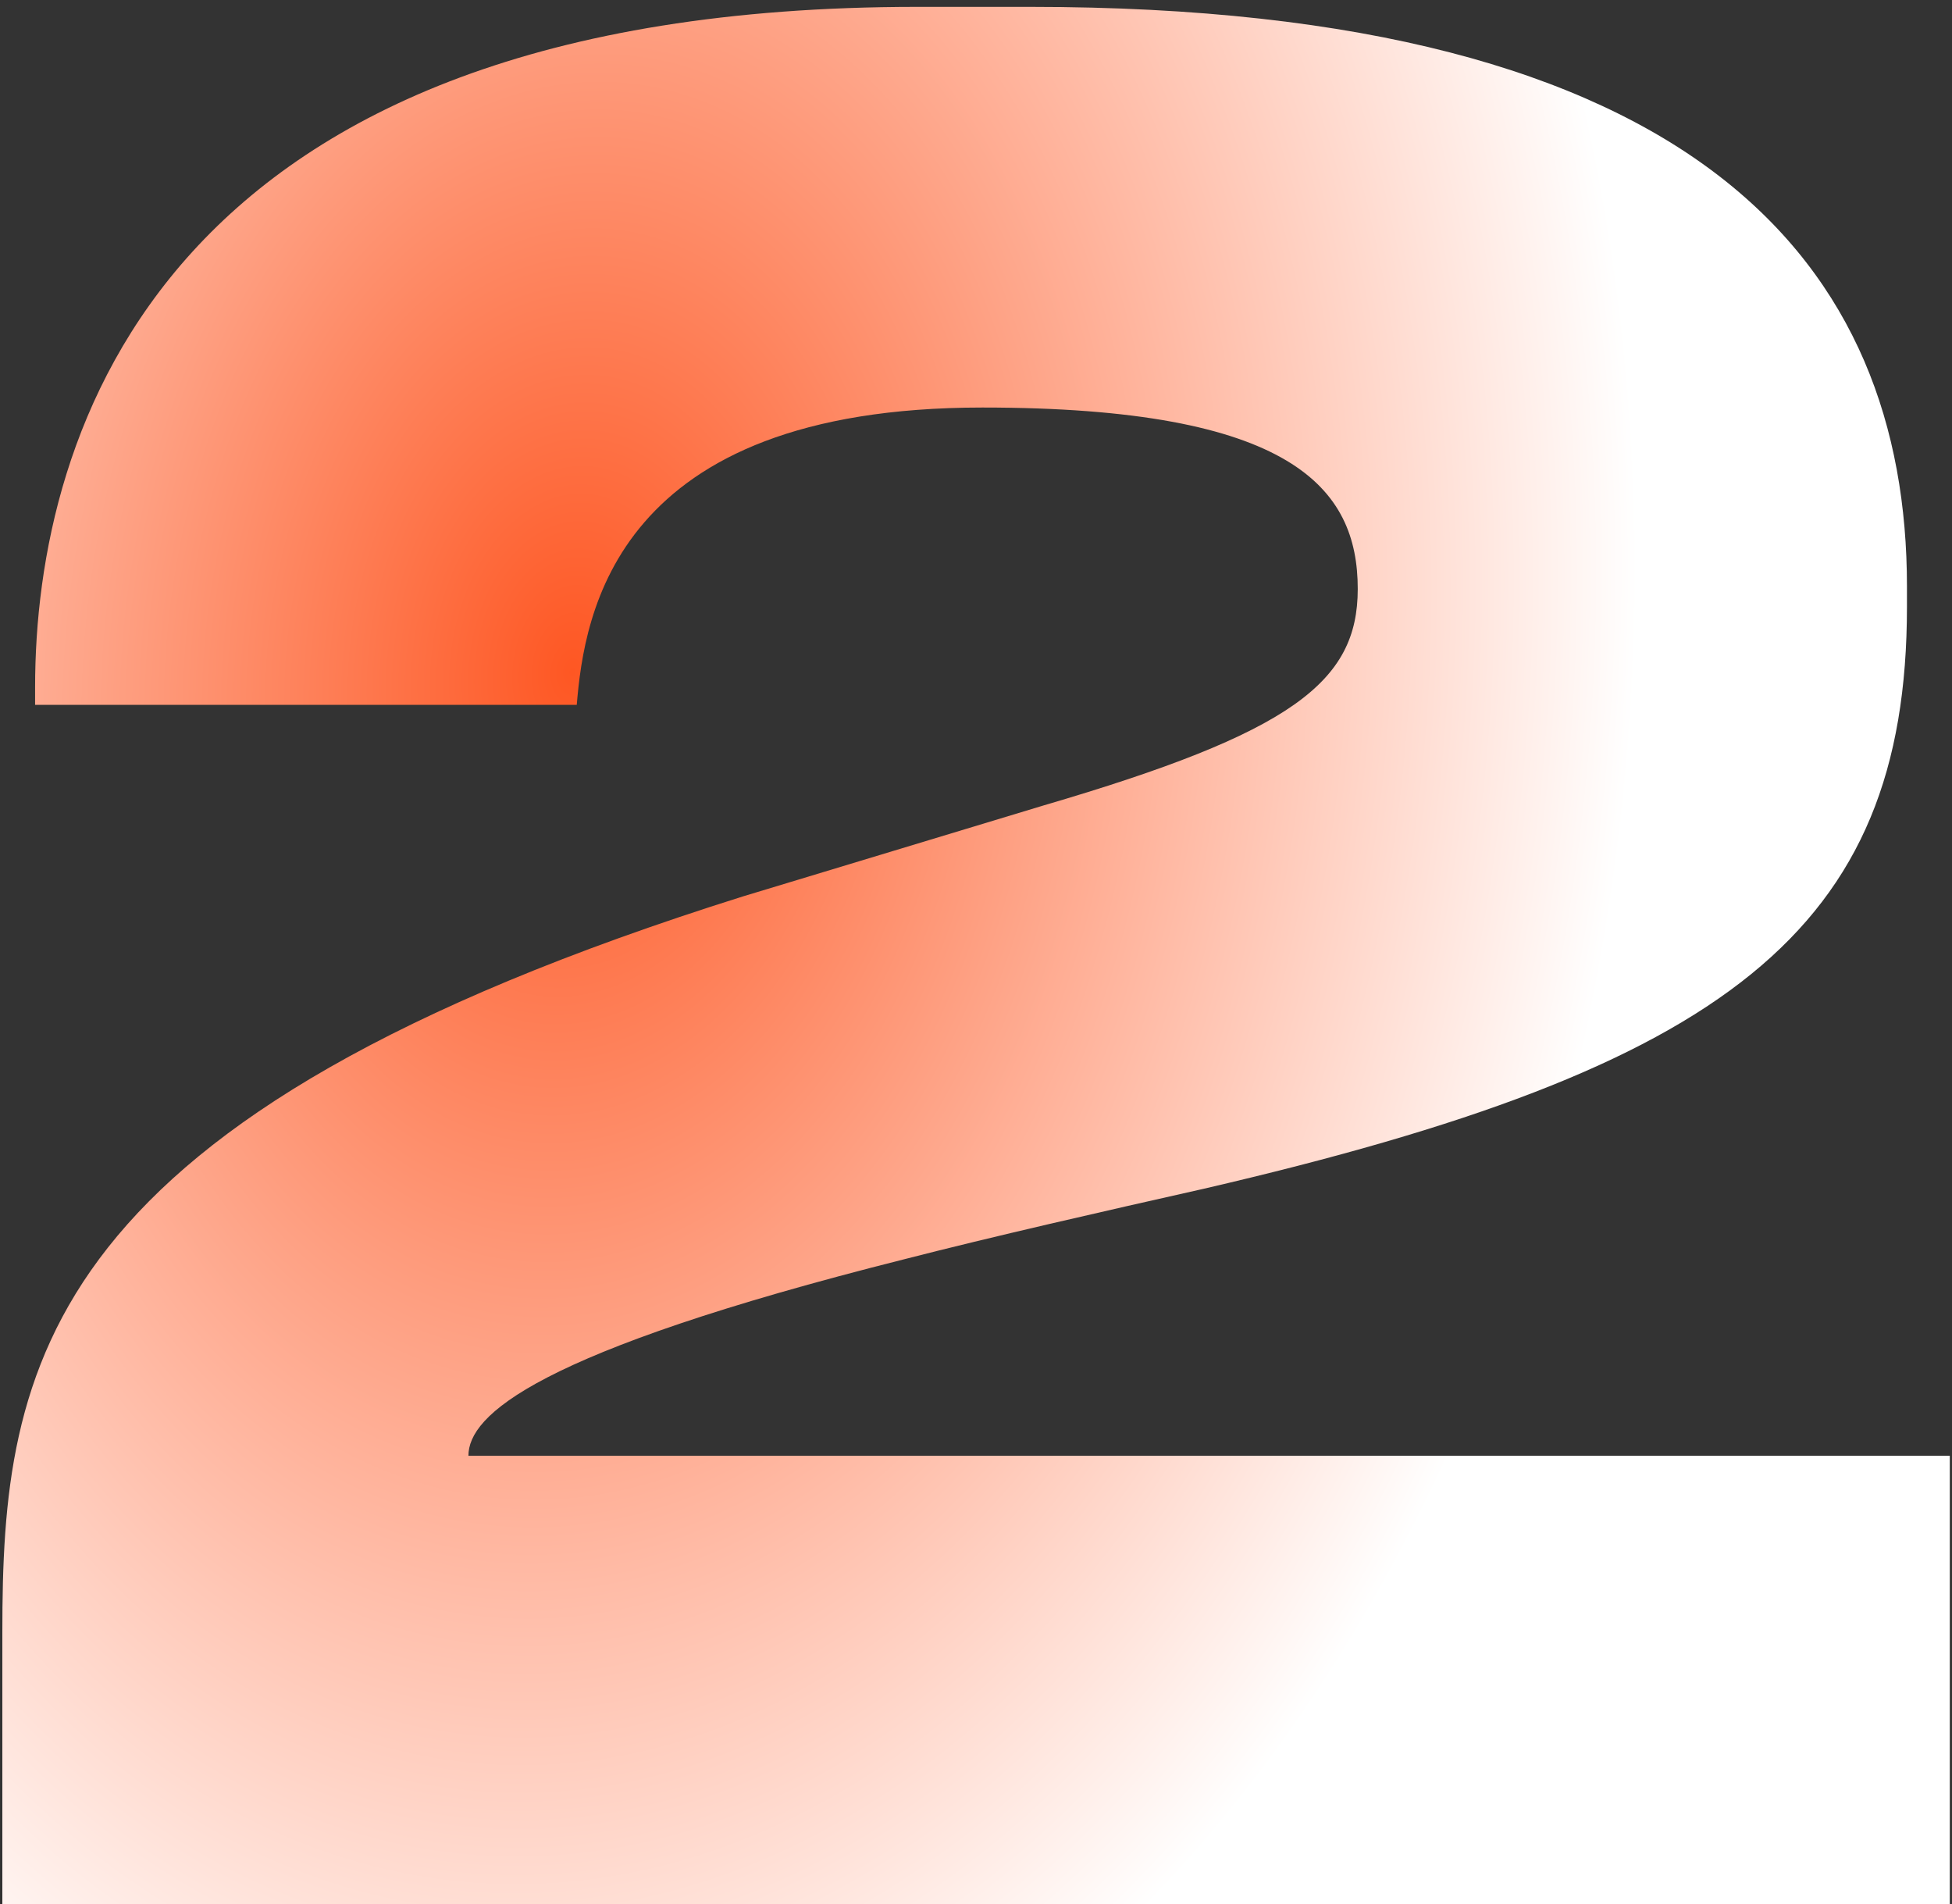 <?xml version="1.0" encoding="UTF-8"?>
<svg xmlns="http://www.w3.org/2000/svg" width="203" height="198" viewBox="0 0 203 198" fill="none">
  <rect x="0" y="0" width="203" height="198" fill="#333333" stroke="none"/>
  <path d="M202.77 198H0.244V169.704C0.244 141.932 3.912 116.256 77.272 93.2L108.45 83.768C134.388 76.17 141.2 70.93 141.2 61.236C141.2 50.756 134.388 42.372 102.162 42.372C63.91 42.372 60.766 63.856 59.98 73.288H3.65V71.454C3.65 44.992 16.75 0.714 95.35 0.714H107.14C176.832 0.714 198.316 27.7 198.316 60.974V63.07C198.316 96.868 179.452 111.016 125.218 123.592C114.738 125.95 103.21 128.57 94.04 130.928C55.526 140.622 48.714 147.172 48.714 151.364H202.77V198Z" fill="url(#paint0_diamond_332_34)"></path>
  <defs>
    <radialGradient id="paint0_diamond_332_34" cx="0" cy="0" r="1" gradientUnits="userSpaceOnUse" gradientTransform="translate(59.5 70.5) rotate(96.32) scale(158.966 110.599)">
      <stop stop-color="#FE5723"></stop>
      <stop offset="1" stop-color="white"></stop>
    </radialGradient>
  </defs>
</svg>
